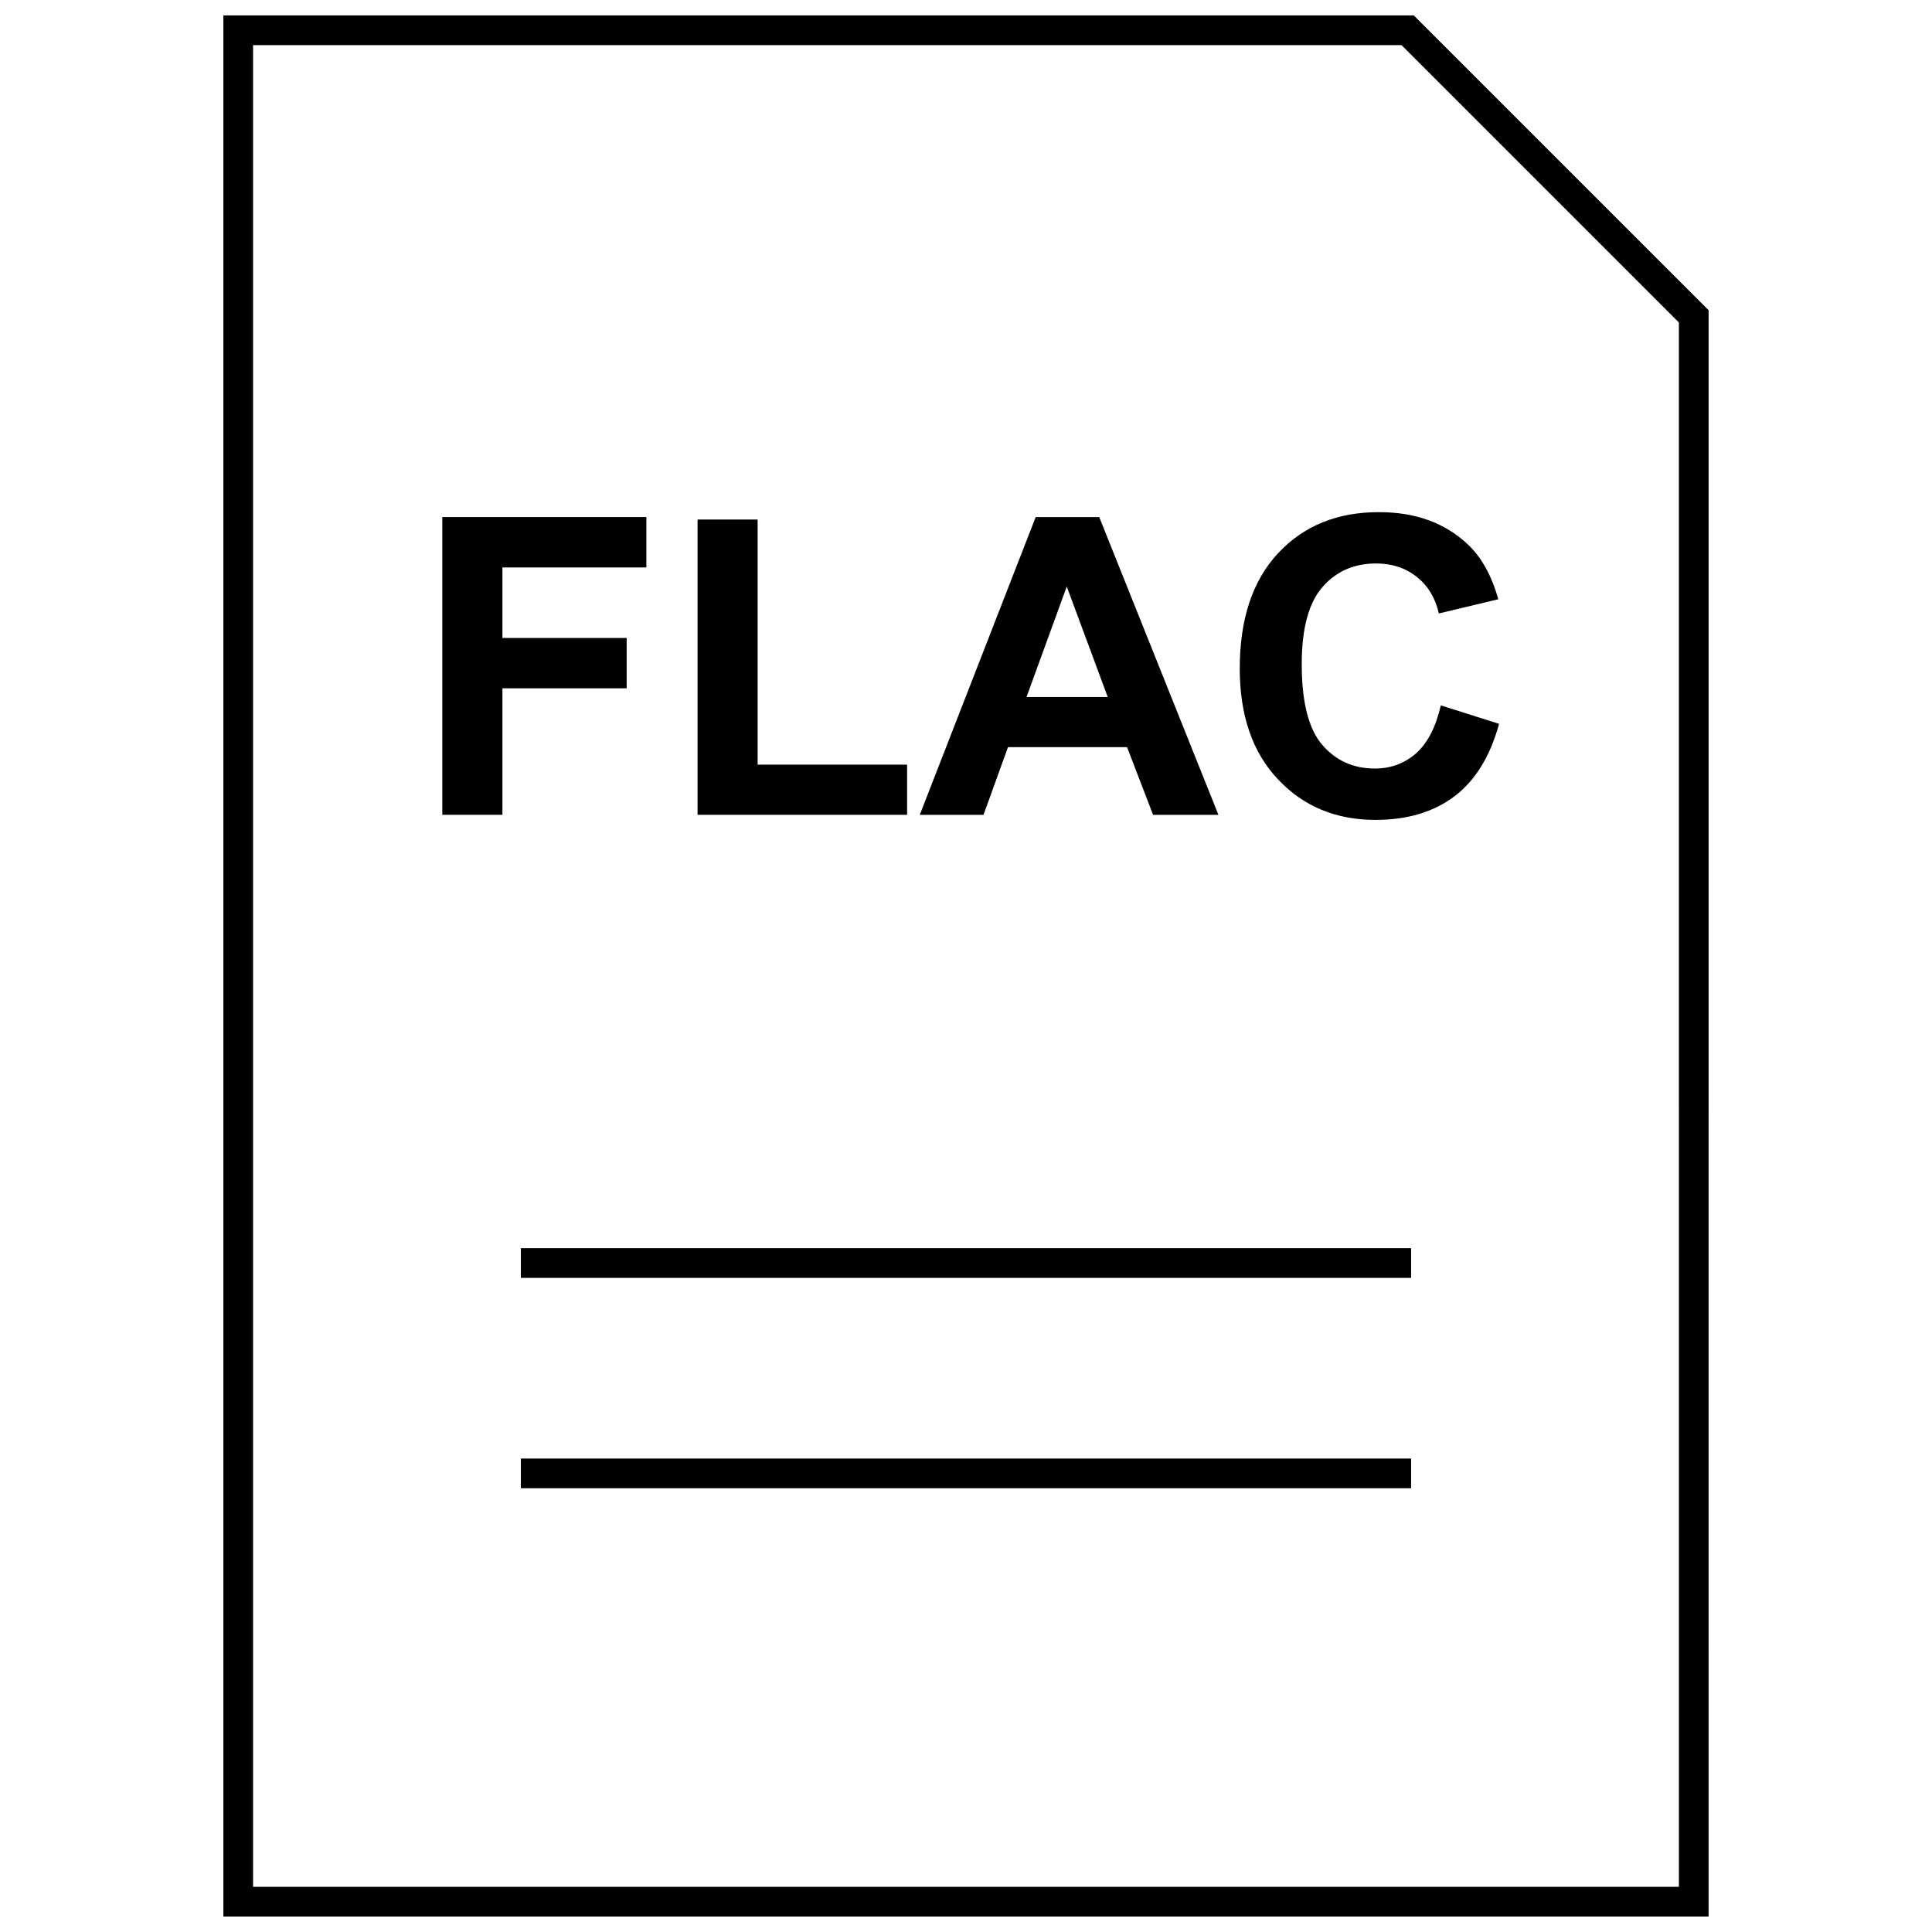 <?xml version="1.0" encoding="UTF-8"?>
<!-- Uploaded to: ICON Repo, www.svgrepo.com, Generator: ICON Repo Mixer Tools -->
<svg width="800px" height="800px" version="1.1" viewBox="144 144 512 512" xmlns="http://www.w3.org/2000/svg">
 <defs>
  <clipPath id="a">
   <path d="m203 148.09h394v503.81h-394z"/>
  </clipPath>
 </defs>
 <path d="m310.07 313.07h-32.922v-18.688h38.148v-13.352h-54.082v78.895h15.934v-33.52h32.922z"/>
 <path d="m384.39 346.64h-39.609v-64.957h-15.918v78.246h55.527z"/>
 <path d="m411.13 342h31.551l6.894 17.934h17.32l-31.582-78.895h-16.848l-30.715 78.895h16.895zm15.57-42.555 10.863 29.27h-21.523z"/>
 <path d="m482.72 290.59c-6.785 7.273-10.172 17.461-10.172 30.59 0 12.406 3.371 22.199 10.125 29.348 6.738 7.164 15.352 10.754 25.836 10.754 8.453 0 15.445-2.094 20.957-6.266 5.512-4.172 9.445-10.578 11.809-19.191l-15.445-4.894c-1.324 5.762-3.512 9.996-6.551 12.707-3.055 2.676-6.707 4.031-10.926 4.031-5.731 0-10.406-2.125-13.996-6.344-3.59-4.219-5.383-11.336-5.383-21.316 0-9.398 1.812-16.184 5.465-20.402 3.637-4.188 8.391-6.281 14.234-6.281 4.234 0 7.824 1.18 10.801 3.559 2.961 2.363 4.914 5.59 5.84 9.684l15.762-3.762c-1.793-6.312-4.488-11.164-8.078-14.531-6.031-5.699-13.871-8.551-23.523-8.551-11.059-0.027-19.969 3.609-26.754 10.867z"/>
 <g clip-path="url(#a)">
  <path d="m596.8 226.21-78.125-78.121h-315.48v503.81h393.6zm-7.875 417.82h-377.86v-488.07h304.35l73.508 73.512z"/>
 </g>
 <path d="m282.03 530.53h235.93v7.871h-235.93z"/>
 <path d="m282.03 474.78h235.93v7.871h-235.93z"/>
</svg>